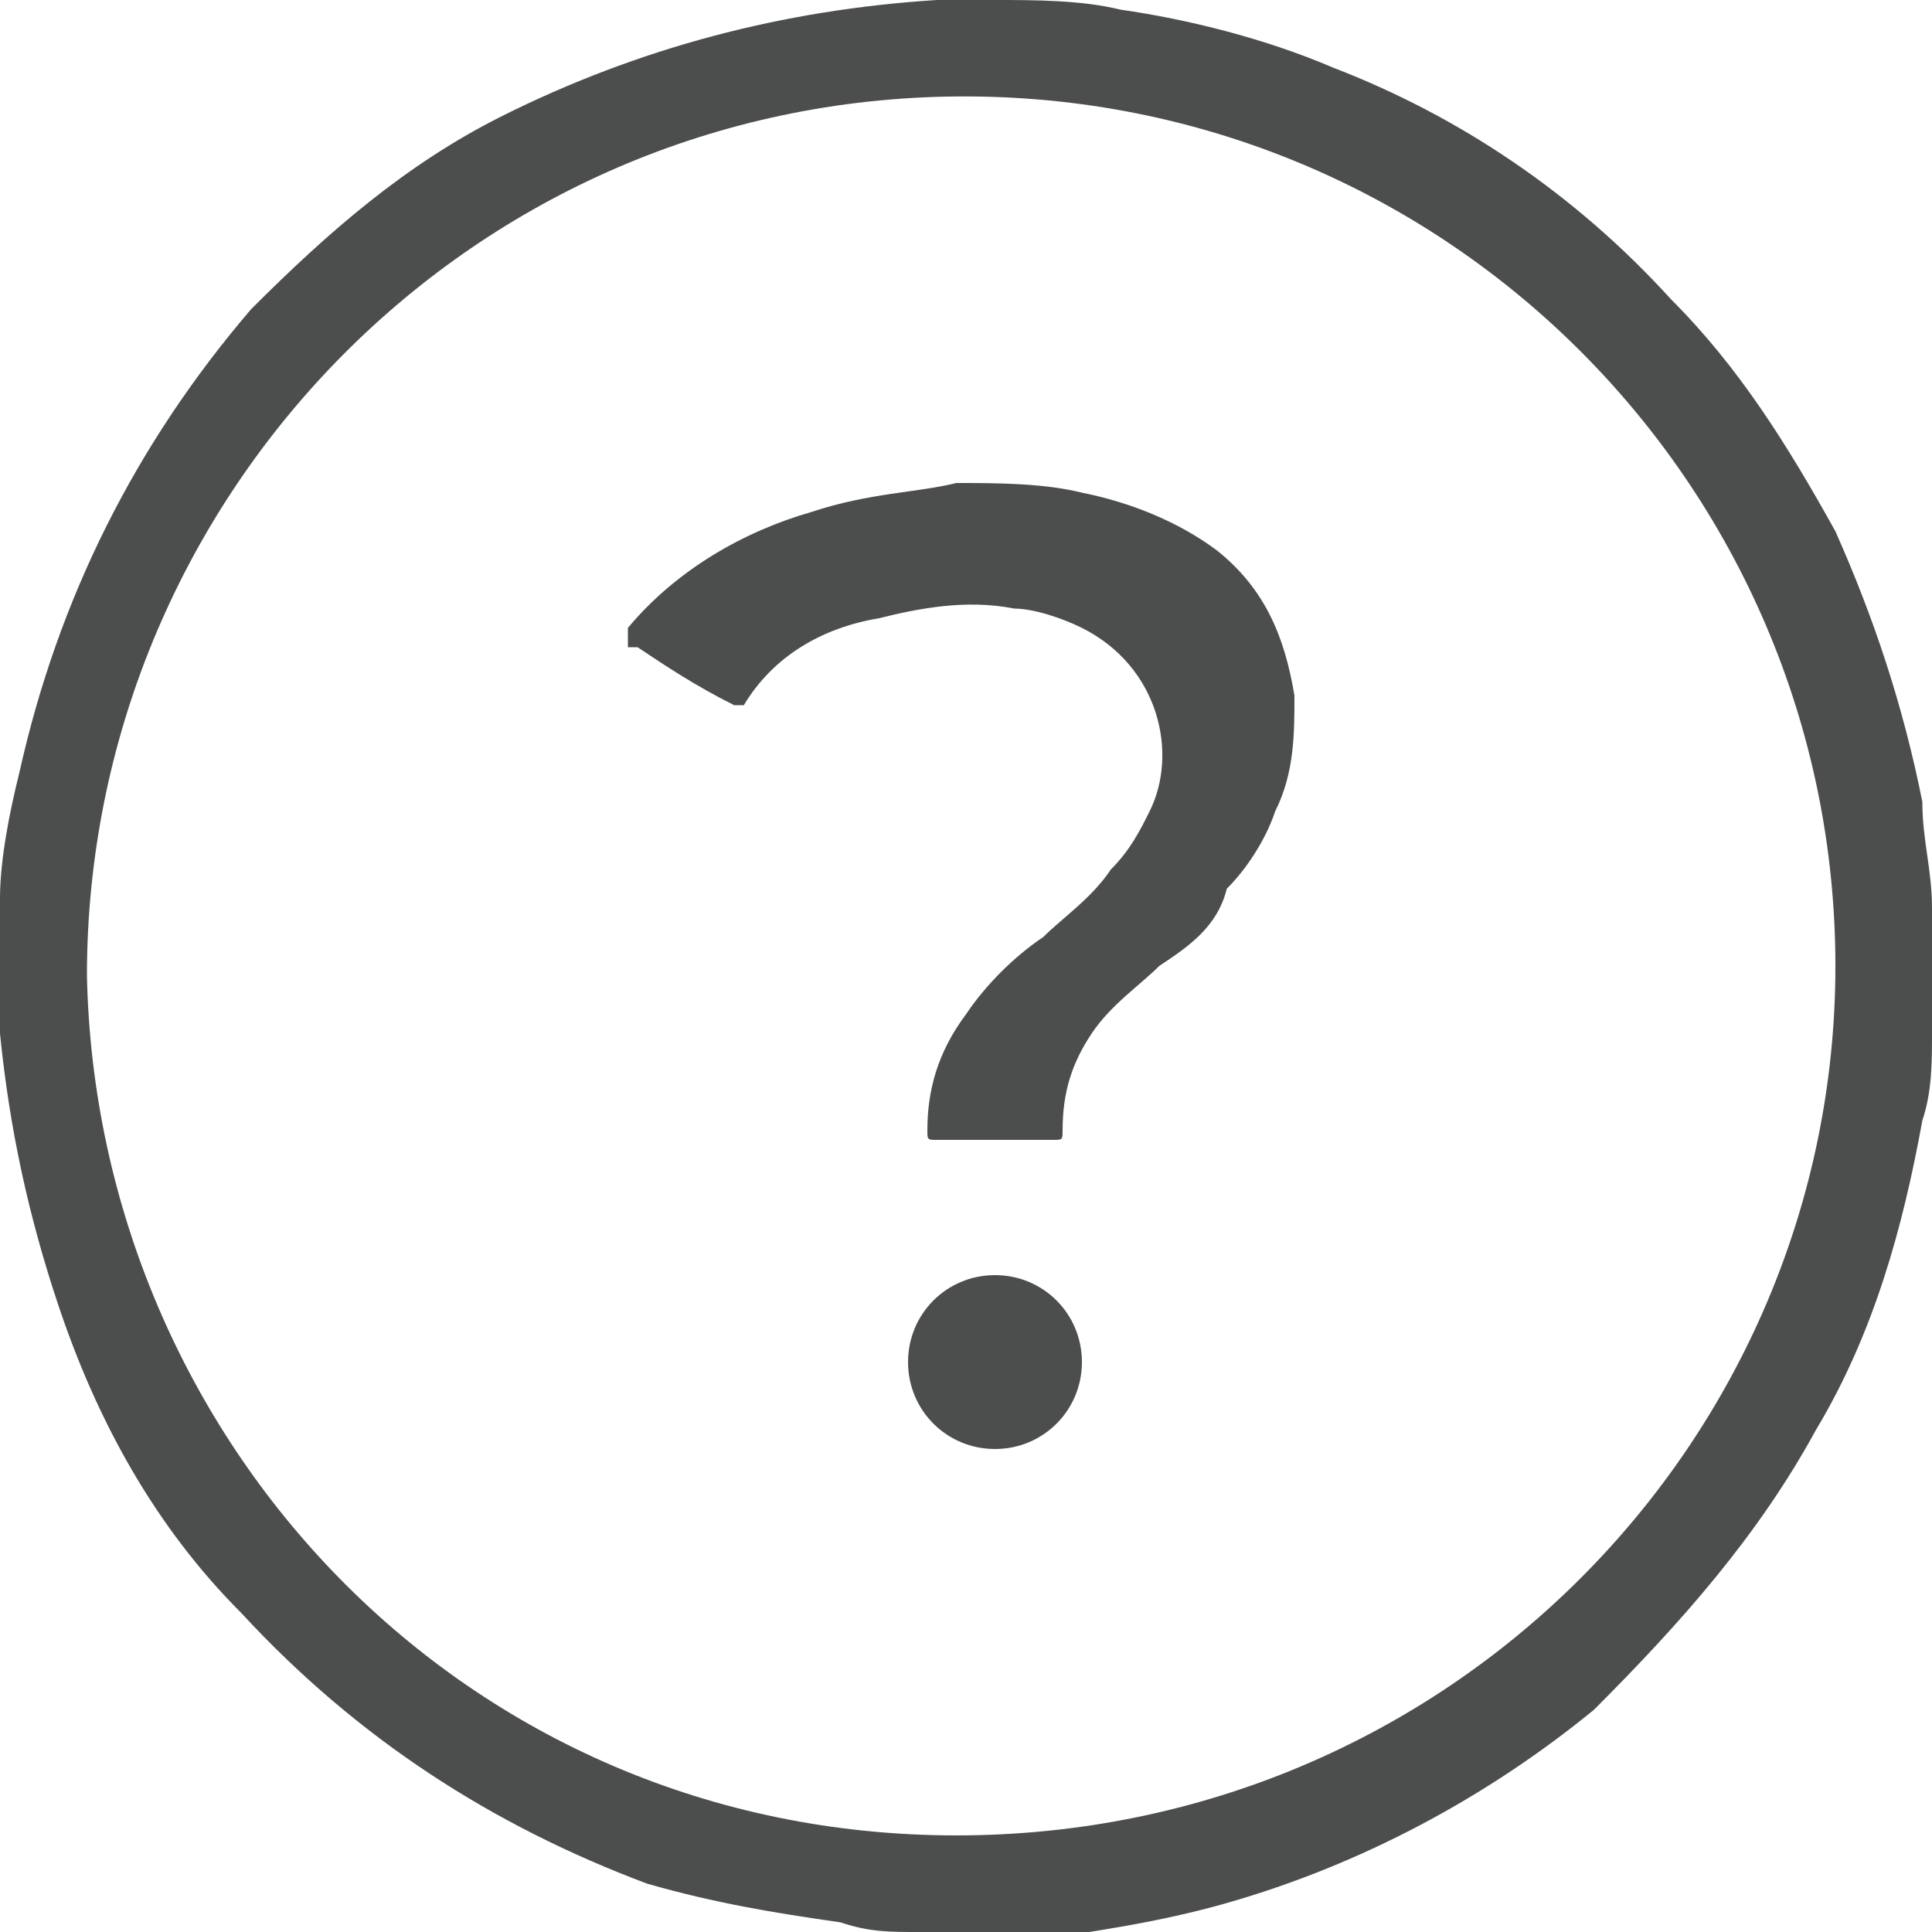 <svg xmlns="http://www.w3.org/2000/svg" xmlns:xlink="http://www.w3.org/1999/xlink" id="Layer_1" x="0px" y="0px" viewBox="0 0 20 20" style="enable-background:new 0 0 20 20;" xml:space="preserve"><style type="text/css">	.st0{fill:#4C4E4E;}</style><g>	<g>		<path class="st0" d="M10.3,20c-0.2,0-0.4,0-0.7,0c0,0-0.1,0-0.1,0c-0.3,0-0.5,0-0.8-0.1c-0.7-0.1-1.3-0.2-2-0.4   c-1.6-0.6-3-1.5-4.2-2.8c-0.9-0.9-1.5-2-1.9-3.2c-0.3-0.9-0.5-1.8-0.6-2.8c0-0.1,0-0.1,0-0.2c0-0.3,0-0.7,0-1c0-0.1,0-0.1,0-0.2   c0-0.4,0.1-0.9,0.2-1.3c0.4-1.8,1.2-3.4,2.4-4.8c0.8-0.8,1.6-1.5,2.6-2C6.6,0.5,8.1,0.1,9.7,0c0,0,0.1,0,0.1,0c0.1,0,0.3,0,0.4,0   c0,0,0.1,0,0.1,0c0.4,0,0.9,0,1.3,0.1c0.7,0.1,1.5,0.3,2.2,0.6c1.3,0.5,2.5,1.3,3.5,2.4C18,3.8,18.5,4.6,19,5.5   c0.4,0.9,0.7,1.8,0.9,2.8C19.9,8.7,20,9,20,9.4c0,0,0,0.1,0,0.1c0,0.4,0,0.7,0,1.1c0,0,0,0.1,0,0.1c0,0.3,0,0.6-0.1,0.9   c-0.2,1.1-0.5,2.2-1.1,3.2c-0.6,1.1-1.4,2-2.3,2.9c-1.1,0.9-2.4,1.6-3.8,2c-0.7,0.2-1.4,0.3-2.1,0.4C10.5,20,10.4,20,10.3,20z    M19,10c0-5-4.1-9.1-9.2-9c-5,0.1-8.9,4.2-8.9,9.1c0.1,4.8,3.9,8.9,9,8.9C15,19,19,14.9,19,10z"></path>		<path class="st0" d="M10.3,11.8c-0.2,0-0.4,0-0.6,0c-0.1,0-0.1,0-0.1-0.1c0-0.4,0.1-0.8,0.4-1.2c0.2-0.3,0.5-0.6,0.8-0.8   c0.2-0.2,0.5-0.4,0.7-0.7c0.2-0.2,0.3-0.4,0.4-0.6c0.3-0.6,0.1-1.5-0.7-1.9c-0.2-0.1-0.5-0.2-0.7-0.2c-0.5-0.1-1,0-1.4,0.1   C8.5,6.5,8,6.8,7.7,7.3c0,0,0,0,0,0c0,0,0,0-0.1,0c0,0,0,0,0,0C7.2,7.1,6.9,6.9,6.6,6.7c0,0,0,0-0.1,0c0,0,0,0,0-0.1   c0,0,0,0,0-0.1c0.5-0.6,1.2-1,1.9-1.2C9,5.1,9.5,5.1,9.9,5c0.4,0,0.9,0,1.3,0.1c0.5,0.1,1,0.3,1.4,0.6c0.5,0.4,0.7,0.9,0.8,1.5   c0,0.4,0,0.8-0.2,1.2c-0.1,0.3-0.3,0.6-0.5,0.8C12.6,9.6,12.3,9.8,12,10c-0.2,0.2-0.5,0.4-0.7,0.7c-0.2,0.3-0.3,0.6-0.3,1   c0,0.1,0,0.1-0.1,0.1C10.7,11.8,10.5,11.8,10.3,11.8z"></path>		<path class="st0" d="M10.3,15c-0.5,0-0.9-0.4-0.9-0.9c0-0.5,0.4-0.9,0.9-0.9c0.5,0,0.9,0.4,0.9,0.9C11.2,14.6,10.8,15,10.3,15z"></path>	</g></g></svg>